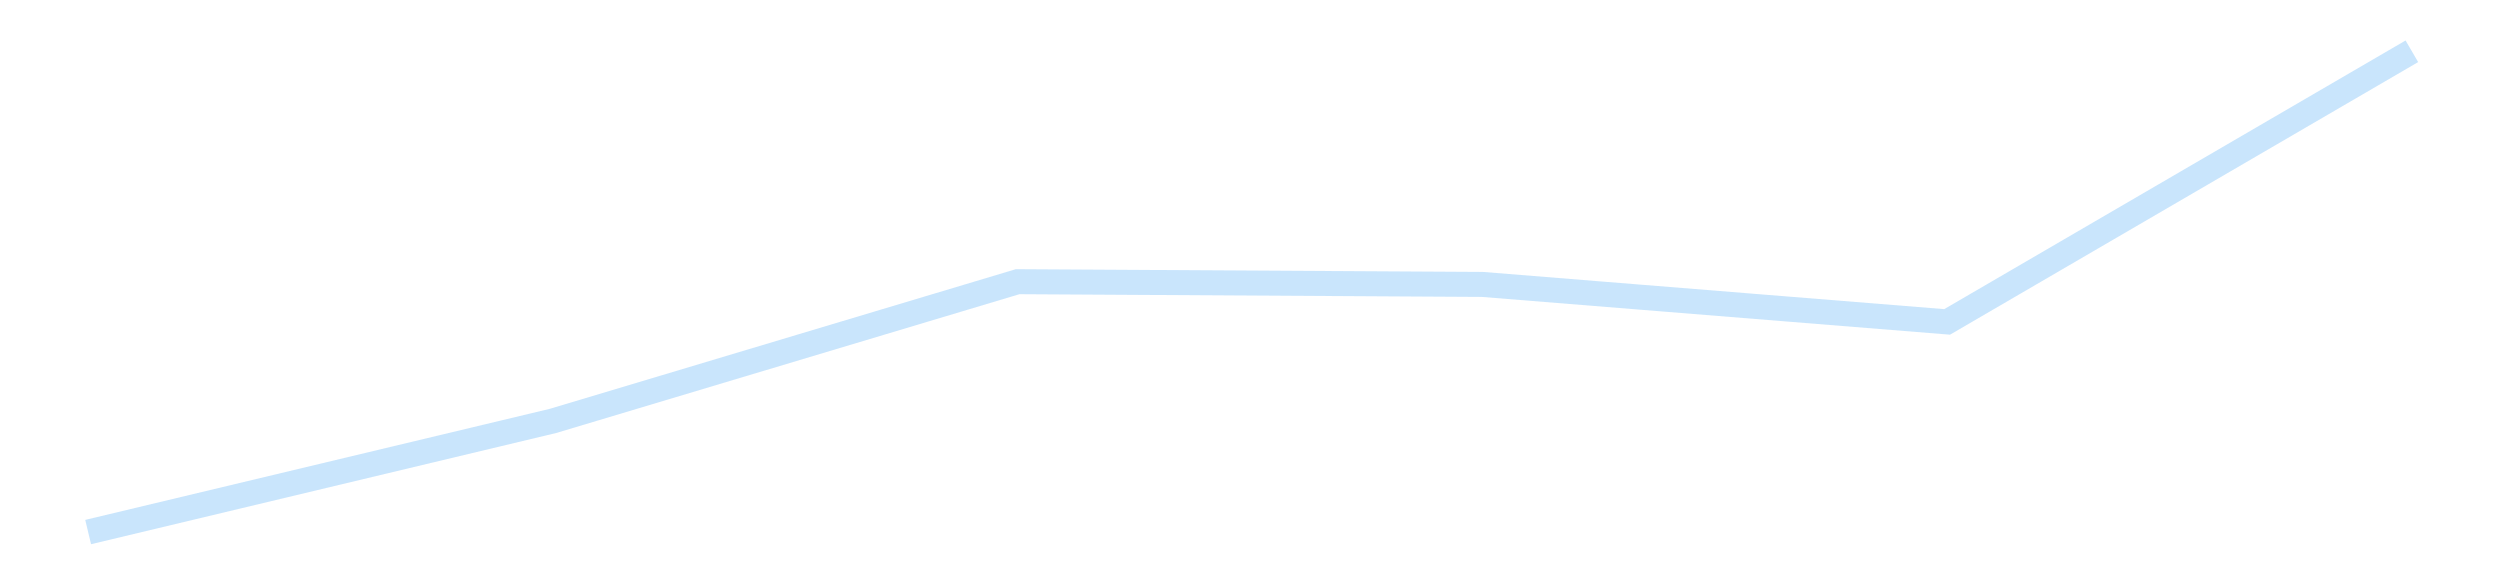 <?xml version='1.0' encoding='utf-8'?>
<svg xmlns="http://www.w3.org/2000/svg" xmlns:xlink="http://www.w3.org/1999/xlink" id="chart-efc1649b-5c0c-45bd-ac58-eae7a97401a3" class="pygal-chart pygal-sparkline" viewBox="0 0 300 70" width="300" height="70"><!--Generated with pygal 3.0.4 (lxml) ©Kozea 2012-2016 on 2025-11-19--><!--http://pygal.org--><!--http://github.com/Kozea/pygal--><defs><style type="text/css">#chart-efc1649b-5c0c-45bd-ac58-eae7a97401a3{-webkit-user-select:none;-webkit-font-smoothing:antialiased;font-family:Consolas,"Liberation Mono",Menlo,Courier,monospace}#chart-efc1649b-5c0c-45bd-ac58-eae7a97401a3 .title{font-family:Consolas,"Liberation Mono",Menlo,Courier,monospace;font-size:16px}#chart-efc1649b-5c0c-45bd-ac58-eae7a97401a3 .legends .legend text{font-family:Consolas,"Liberation Mono",Menlo,Courier,monospace;font-size:14px}#chart-efc1649b-5c0c-45bd-ac58-eae7a97401a3 .axis text{font-family:Consolas,"Liberation Mono",Menlo,Courier,monospace;font-size:10px}#chart-efc1649b-5c0c-45bd-ac58-eae7a97401a3 .axis text.major{font-family:Consolas,"Liberation Mono",Menlo,Courier,monospace;font-size:10px}#chart-efc1649b-5c0c-45bd-ac58-eae7a97401a3 .text-overlay text.value{font-family:Consolas,"Liberation Mono",Menlo,Courier,monospace;font-size:16px}#chart-efc1649b-5c0c-45bd-ac58-eae7a97401a3 .text-overlay text.label{font-family:Consolas,"Liberation Mono",Menlo,Courier,monospace;font-size:10px}#chart-efc1649b-5c0c-45bd-ac58-eae7a97401a3 .tooltip{font-family:Consolas,"Liberation Mono",Menlo,Courier,monospace;font-size:14px}#chart-efc1649b-5c0c-45bd-ac58-eae7a97401a3 text.no_data{font-family:Consolas,"Liberation Mono",Menlo,Courier,monospace;font-size:64px}
#chart-efc1649b-5c0c-45bd-ac58-eae7a97401a3{background-color:transparent}#chart-efc1649b-5c0c-45bd-ac58-eae7a97401a3 path,#chart-efc1649b-5c0c-45bd-ac58-eae7a97401a3 line,#chart-efc1649b-5c0c-45bd-ac58-eae7a97401a3 rect,#chart-efc1649b-5c0c-45bd-ac58-eae7a97401a3 circle{-webkit-transition:150ms;-moz-transition:150ms;transition:150ms}#chart-efc1649b-5c0c-45bd-ac58-eae7a97401a3 .graph &gt; .background{fill:transparent}#chart-efc1649b-5c0c-45bd-ac58-eae7a97401a3 .plot &gt; .background{fill:transparent}#chart-efc1649b-5c0c-45bd-ac58-eae7a97401a3 .graph{fill:rgba(0,0,0,.87)}#chart-efc1649b-5c0c-45bd-ac58-eae7a97401a3 text.no_data{fill:rgba(0,0,0,1)}#chart-efc1649b-5c0c-45bd-ac58-eae7a97401a3 .title{fill:rgba(0,0,0,1)}#chart-efc1649b-5c0c-45bd-ac58-eae7a97401a3 .legends .legend text{fill:rgba(0,0,0,.87)}#chart-efc1649b-5c0c-45bd-ac58-eae7a97401a3 .legends .legend:hover text{fill:rgba(0,0,0,1)}#chart-efc1649b-5c0c-45bd-ac58-eae7a97401a3 .axis .line{stroke:rgba(0,0,0,1)}#chart-efc1649b-5c0c-45bd-ac58-eae7a97401a3 .axis .guide.line{stroke:rgba(0,0,0,.54)}#chart-efc1649b-5c0c-45bd-ac58-eae7a97401a3 .axis .major.line{stroke:rgba(0,0,0,.87)}#chart-efc1649b-5c0c-45bd-ac58-eae7a97401a3 .axis text.major{fill:rgba(0,0,0,1)}#chart-efc1649b-5c0c-45bd-ac58-eae7a97401a3 .axis.y .guides:hover .guide.line,#chart-efc1649b-5c0c-45bd-ac58-eae7a97401a3 .line-graph .axis.x .guides:hover .guide.line,#chart-efc1649b-5c0c-45bd-ac58-eae7a97401a3 .stackedline-graph .axis.x .guides:hover .guide.line,#chart-efc1649b-5c0c-45bd-ac58-eae7a97401a3 .xy-graph .axis.x .guides:hover .guide.line{stroke:rgba(0,0,0,1)}#chart-efc1649b-5c0c-45bd-ac58-eae7a97401a3 .axis .guides:hover text{fill:rgba(0,0,0,1)}#chart-efc1649b-5c0c-45bd-ac58-eae7a97401a3 .reactive{fill-opacity:.7;stroke-opacity:.8;stroke-width:3}#chart-efc1649b-5c0c-45bd-ac58-eae7a97401a3 .ci{stroke:rgba(0,0,0,.87)}#chart-efc1649b-5c0c-45bd-ac58-eae7a97401a3 .reactive.active,#chart-efc1649b-5c0c-45bd-ac58-eae7a97401a3 .active .reactive{fill-opacity:.8;stroke-opacity:.9;stroke-width:4}#chart-efc1649b-5c0c-45bd-ac58-eae7a97401a3 .ci .reactive.active{stroke-width:1.5}#chart-efc1649b-5c0c-45bd-ac58-eae7a97401a3 .series text{fill:rgba(0,0,0,1)}#chart-efc1649b-5c0c-45bd-ac58-eae7a97401a3 .tooltip rect{fill:transparent;stroke:rgba(0,0,0,1);-webkit-transition:opacity 150ms;-moz-transition:opacity 150ms;transition:opacity 150ms}#chart-efc1649b-5c0c-45bd-ac58-eae7a97401a3 .tooltip .label{fill:rgba(0,0,0,.87)}#chart-efc1649b-5c0c-45bd-ac58-eae7a97401a3 .tooltip .label{fill:rgba(0,0,0,.87)}#chart-efc1649b-5c0c-45bd-ac58-eae7a97401a3 .tooltip .legend{font-size:.8em;fill:rgba(0,0,0,.54)}#chart-efc1649b-5c0c-45bd-ac58-eae7a97401a3 .tooltip .x_label{font-size:.6em;fill:rgba(0,0,0,1)}#chart-efc1649b-5c0c-45bd-ac58-eae7a97401a3 .tooltip .xlink{font-size:.5em;text-decoration:underline}#chart-efc1649b-5c0c-45bd-ac58-eae7a97401a3 .tooltip .value{font-size:1.5em}#chart-efc1649b-5c0c-45bd-ac58-eae7a97401a3 .bound{font-size:.5em}#chart-efc1649b-5c0c-45bd-ac58-eae7a97401a3 .max-value{font-size:.75em;fill:rgba(0,0,0,.54)}#chart-efc1649b-5c0c-45bd-ac58-eae7a97401a3 .map-element{fill:transparent;stroke:rgba(0,0,0,.54) !important}#chart-efc1649b-5c0c-45bd-ac58-eae7a97401a3 .map-element .reactive{fill-opacity:inherit;stroke-opacity:inherit}#chart-efc1649b-5c0c-45bd-ac58-eae7a97401a3 .color-0,#chart-efc1649b-5c0c-45bd-ac58-eae7a97401a3 .color-0 a:visited{stroke:#bbdefb;fill:#bbdefb}#chart-efc1649b-5c0c-45bd-ac58-eae7a97401a3 .text-overlay .color-0 text{fill:black}
#chart-efc1649b-5c0c-45bd-ac58-eae7a97401a3 text.no_data{text-anchor:middle}#chart-efc1649b-5c0c-45bd-ac58-eae7a97401a3 .guide.line{fill:none}#chart-efc1649b-5c0c-45bd-ac58-eae7a97401a3 .centered{text-anchor:middle}#chart-efc1649b-5c0c-45bd-ac58-eae7a97401a3 .title{text-anchor:middle}#chart-efc1649b-5c0c-45bd-ac58-eae7a97401a3 .legends .legend text{fill-opacity:1}#chart-efc1649b-5c0c-45bd-ac58-eae7a97401a3 .axis.x text{text-anchor:middle}#chart-efc1649b-5c0c-45bd-ac58-eae7a97401a3 .axis.x:not(.web) text[transform]{text-anchor:start}#chart-efc1649b-5c0c-45bd-ac58-eae7a97401a3 .axis.x:not(.web) text[transform].backwards{text-anchor:end}#chart-efc1649b-5c0c-45bd-ac58-eae7a97401a3 .axis.y text{text-anchor:end}#chart-efc1649b-5c0c-45bd-ac58-eae7a97401a3 .axis.y text[transform].backwards{text-anchor:start}#chart-efc1649b-5c0c-45bd-ac58-eae7a97401a3 .axis.y2 text{text-anchor:start}#chart-efc1649b-5c0c-45bd-ac58-eae7a97401a3 .axis.y2 text[transform].backwards{text-anchor:end}#chart-efc1649b-5c0c-45bd-ac58-eae7a97401a3 .axis .guide.line{stroke-dasharray:4,4;stroke:black}#chart-efc1649b-5c0c-45bd-ac58-eae7a97401a3 .axis .major.guide.line{stroke-dasharray:6,6;stroke:black}#chart-efc1649b-5c0c-45bd-ac58-eae7a97401a3 .horizontal .axis.y .guide.line,#chart-efc1649b-5c0c-45bd-ac58-eae7a97401a3 .horizontal .axis.y2 .guide.line,#chart-efc1649b-5c0c-45bd-ac58-eae7a97401a3 .vertical .axis.x .guide.line{opacity:0}#chart-efc1649b-5c0c-45bd-ac58-eae7a97401a3 .horizontal .axis.always_show .guide.line,#chart-efc1649b-5c0c-45bd-ac58-eae7a97401a3 .vertical .axis.always_show .guide.line{opacity:1 !important}#chart-efc1649b-5c0c-45bd-ac58-eae7a97401a3 .axis.y .guides:hover .guide.line,#chart-efc1649b-5c0c-45bd-ac58-eae7a97401a3 .axis.y2 .guides:hover .guide.line,#chart-efc1649b-5c0c-45bd-ac58-eae7a97401a3 .axis.x .guides:hover .guide.line{opacity:1}#chart-efc1649b-5c0c-45bd-ac58-eae7a97401a3 .axis .guides:hover text{opacity:1}#chart-efc1649b-5c0c-45bd-ac58-eae7a97401a3 .nofill{fill:none}#chart-efc1649b-5c0c-45bd-ac58-eae7a97401a3 .subtle-fill{fill-opacity:.2}#chart-efc1649b-5c0c-45bd-ac58-eae7a97401a3 .dot{stroke-width:1px;fill-opacity:1;stroke-opacity:1}#chart-efc1649b-5c0c-45bd-ac58-eae7a97401a3 .dot.active{stroke-width:5px}#chart-efc1649b-5c0c-45bd-ac58-eae7a97401a3 .dot.negative{fill:transparent}#chart-efc1649b-5c0c-45bd-ac58-eae7a97401a3 text,#chart-efc1649b-5c0c-45bd-ac58-eae7a97401a3 tspan{stroke:none !important}#chart-efc1649b-5c0c-45bd-ac58-eae7a97401a3 .series text.active{opacity:1}#chart-efc1649b-5c0c-45bd-ac58-eae7a97401a3 .tooltip rect{fill-opacity:.95;stroke-width:.5}#chart-efc1649b-5c0c-45bd-ac58-eae7a97401a3 .tooltip text{fill-opacity:1}#chart-efc1649b-5c0c-45bd-ac58-eae7a97401a3 .showable{visibility:hidden}#chart-efc1649b-5c0c-45bd-ac58-eae7a97401a3 .showable.shown{visibility:visible}#chart-efc1649b-5c0c-45bd-ac58-eae7a97401a3 .gauge-background{fill:rgba(229,229,229,1);stroke:none}#chart-efc1649b-5c0c-45bd-ac58-eae7a97401a3 .bg-lines{stroke:transparent;stroke-width:2px}</style><script type="text/javascript">window.pygal = window.pygal || {};window.pygal.config = window.pygal.config || {};window.pygal.config['efc1649b-5c0c-45bd-ac58-eae7a97401a3'] = {"allow_interruptions": false, "box_mode": "extremes", "classes": ["pygal-chart", "pygal-sparkline"], "css": ["file://style.css", "file://graph.css"], "defs": [], "disable_xml_declaration": false, "dots_size": 2.5, "dynamic_print_values": false, "explicit_size": true, "fill": false, "force_uri_protocol": "https", "formatter": null, "half_pie": false, "height": 70, "include_x_axis": false, "inner_radius": 0, "interpolate": null, "interpolation_parameters": {}, "interpolation_precision": 250, "inverse_y_axis": false, "js": [], "legend_at_bottom": false, "legend_at_bottom_columns": null, "legend_box_size": 12, "logarithmic": false, "margin": 5, "margin_bottom": null, "margin_left": null, "margin_right": null, "margin_top": null, "max_scale": 2, "min_scale": 1, "missing_value_fill_truncation": "x", "no_data_text": "", "no_prefix": false, "order_min": null, "pretty_print": false, "print_labels": false, "print_values": false, "print_values_position": "center", "print_zeroes": true, "range": null, "rounded_bars": null, "secondary_range": null, "show_dots": false, "show_legend": false, "show_minor_x_labels": true, "show_minor_y_labels": true, "show_only_major_dots": false, "show_x_guides": false, "show_x_labels": false, "show_y_guides": true, "show_y_labels": false, "spacing": 0, "stack_from_top": false, "strict": false, "stroke": true, "stroke_style": null, "style": {"background": "transparent", "ci_colors": [], "colors": ["#bbdefb"], "dot_opacity": "1", "font_family": "Consolas, \"Liberation Mono\", Menlo, Courier, monospace", "foreground": "rgba(0, 0, 0, .87)", "foreground_strong": "rgba(0, 0, 0, 1)", "foreground_subtle": "rgba(0, 0, 0, .54)", "guide_stroke_color": "black", "guide_stroke_dasharray": "4,4", "label_font_family": "Consolas, \"Liberation Mono\", Menlo, Courier, monospace", "label_font_size": 10, "legend_font_family": "Consolas, \"Liberation Mono\", Menlo, Courier, monospace", "legend_font_size": 14, "major_guide_stroke_color": "black", "major_guide_stroke_dasharray": "6,6", "major_label_font_family": "Consolas, \"Liberation Mono\", Menlo, Courier, monospace", "major_label_font_size": 10, "no_data_font_family": "Consolas, \"Liberation Mono\", Menlo, Courier, monospace", "no_data_font_size": 64, "opacity": ".7", "opacity_hover": ".8", "plot_background": "transparent", "stroke_opacity": ".8", "stroke_opacity_hover": ".9", "stroke_width": 3, "stroke_width_hover": "4", "title_font_family": "Consolas, \"Liberation Mono\", Menlo, Courier, monospace", "title_font_size": 16, "tooltip_font_family": "Consolas, \"Liberation Mono\", Menlo, Courier, monospace", "tooltip_font_size": 14, "transition": "150ms", "value_background": "rgba(229, 229, 229, 1)", "value_colors": [], "value_font_family": "Consolas, \"Liberation Mono\", Menlo, Courier, monospace", "value_font_size": 16, "value_label_font_family": "Consolas, \"Liberation Mono\", Menlo, Courier, monospace", "value_label_font_size": 10}, "title": null, "tooltip_border_radius": 0, "tooltip_fancy_mode": true, "truncate_label": null, "truncate_legend": null, "width": 300, "x_label_rotation": 0, "x_labels": null, "x_labels_major": null, "x_labels_major_count": null, "x_labels_major_every": null, "x_title": null, "xrange": null, "y_label_rotation": 0, "y_labels": null, "y_labels_major": null, "y_labels_major_count": null, "y_labels_major_every": null, "y_title": null, "zero": 0, "legends": [""]}</script></defs><title>Pygal</title><g class="graph line-graph vertical"><rect x="0" y="0" width="300" height="70" class="background"/><g transform="translate(5, 5)" class="plot"><rect x="0" y="0" width="290" height="60" class="background"/><g class="series serie-0 color-0"><path d="M5.577 58.846 L61.346 45.513 117.115 28.803 172.885 29.13 228.654 33.629 284.423 1.154" class="line reactive nofill"/></g></g><g class="titles"/><g transform="translate(5, 5)" class="plot overlay"><g class="series serie-0 color-0"/></g><g transform="translate(5, 5)" class="plot text-overlay"><g class="series serie-0 color-0"/></g><g transform="translate(5, 5)" class="plot tooltip-overlay"><g transform="translate(0 0)" style="opacity: 0" class="tooltip"><rect rx="0" ry="0" width="0" height="0" class="tooltip-box"/><g class="text"/></g></g></g></svg>